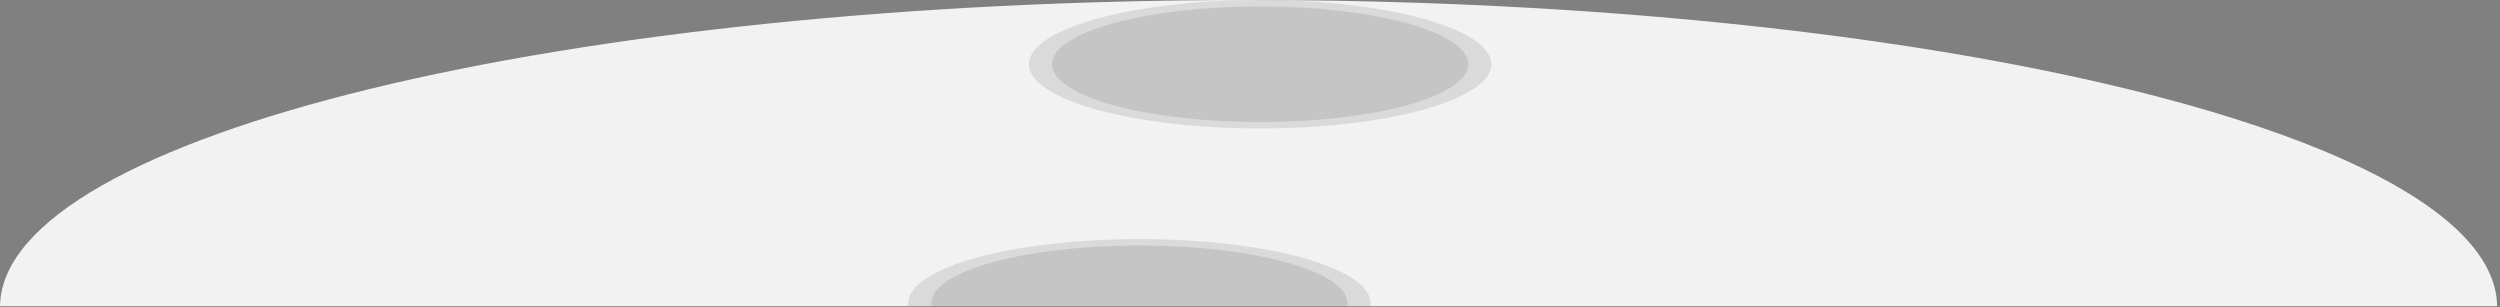 <svg width="822" height="101" viewBox="0 0 822 101" fill="none" xmlns="http://www.w3.org/2000/svg">
  <rect x="0" y="0" width="822" height="101" fill="#808080" stroke="none"/>
  <path d="M821.061 100.674H0C0 100.4 0.009 100.134 0.029 99.86C2.557 44.605 185.371 0 410.529 0C560.946 0 692.471 19.9 763.964 49.6C800.011 64.571 820.804 82.026 821.061 100.674Z" fill="#F2F2F2"/>
  <g opacity="0.1">
    <path d="M450.664 99.723C450.662 100.041 450.637 100.359 450.588 100.673H298.688C298.638 100.359 298.613 100.041 298.612 99.723C298.61 99.672 298.614 99.621 298.622 99.571C298.907 87.977 332.834 78.607 374.638 78.607C416.442 78.607 450.369 87.977 450.654 99.571C450.661 99.621 450.664 99.672 450.663 99.723H450.664Z" fill="black"/>
  </g>
  <g opacity="0.1">
    <path d="M414.333 42.236C456.321 42.236 490.359 32.781 490.359 21.118C490.359 9.455 456.321 0 414.333 0C372.345 0 338.307 9.455 338.307 21.118C338.307 32.781 372.345 42.236 414.333 42.236Z" fill="black"/>
  </g>
  <g opacity="0.1">
    <path d="M443.062 99.723C443.062 100.041 443.033 100.359 442.976 100.673H306.3C306.244 100.359 306.215 100.041 306.215 99.723C306.214 99.672 306.217 99.621 306.224 99.571C306.509 89.136 337.033 80.717 374.638 80.717C412.243 80.717 442.767 89.137 443.052 99.571C443.06 99.621 443.064 99.672 443.062 99.723Z" fill="black"/>
  </g>
  <g opacity="0.1">
    <path d="M414.331 40.124C452.12 40.124 482.754 31.614 482.754 21.118C482.754 10.621 452.12 2.112 414.331 2.112C376.542 2.112 345.908 10.621 345.908 21.118C345.908 31.614 376.542 40.124 414.331 40.124Z" fill="black"/>
  </g>
</svg>
